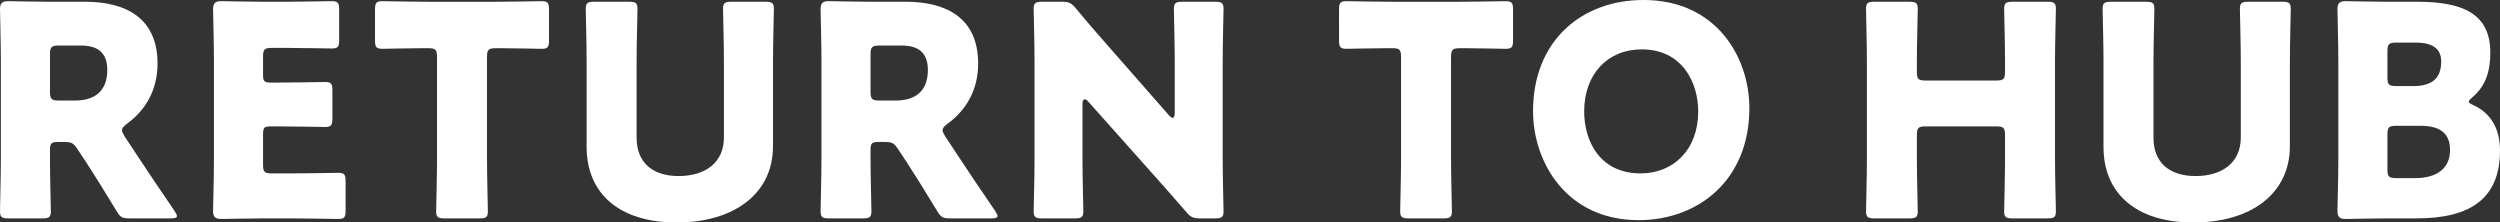 <?xml version="1.0" encoding="utf-8"?>
<!-- Generator: Adobe Illustrator 26.0.2, SVG Export Plug-In . SVG Version: 6.00 Build 0)  -->
<svg version="1.1" id="レイヤー_1" xmlns="http://www.w3.org/2000/svg" xmlns:xlink="http://www.w3.org/1999/xlink" x="0px"
	 y="0px" width="159.555px" height="14.2px" viewBox="0 0 159.555 14.2" style="enable-background:new 0 0 159.555 14.2;"
	 xml:space="preserve">
<rect x="0" y="0" width="159.555" height="14.2" fill="#333333" stroke="none"/>
<g>
	<path style="fill:#FFFFFF;" d="M3.189,10.186c0,0.994,0.056,3.152,0.056,3.283c0,0.395-0.113,0.469-0.544,0.469H0.544
		C0.111,13.938,0,13.863,0,13.468c0-0.131,0.055-2.288,0.055-3.283V3.807C0.055,2.814,0,0.731,0,0.6
		c0-0.395,0.131-0.526,0.524-0.526c0.131,0,1.783,0.038,2.645,0.038h2.27c2.552,0,4.615,1.012,4.615,3.939
		c0,1.726-0.788,3.001-1.95,3.845c-0.225,0.169-0.32,0.282-0.32,0.413c0,0.094,0.056,0.207,0.169,0.395l0.619,0.937
		c0.788,1.201,1.408,2.121,2.57,3.827c0.094,0.151,0.151,0.244,0.151,0.319c0,0.112-0.132,0.15-0.395,0.15H8.272
		c-0.488,0-0.6-0.075-0.844-0.488c-0.75-1.239-1.37-2.232-1.894-3.039L4.952,9.529C4.69,9.135,4.577,9.061,4.089,9.061H3.733
		c-0.469,0-0.544,0.075-0.544,0.544V10.186z M3.189,5.852c0,0.469,0.093,0.564,0.562,0.564h1.051c1.181,0,2.045-0.545,2.045-1.952
		c0-1.144-0.657-1.557-1.67-1.557H3.751c-0.469,0-0.562,0.094-0.562,0.563V5.852z"/>
	<path style="fill:#FFFFFF;" d="M18.682,11.067c0.882,0,2.776-0.037,2.908-0.037c0.393,0,0.468,0.112,0.468,0.544v1.857
		c0,0.432-0.075,0.544-0.468,0.544c-0.132,0-2.026-0.037-2.908-0.037h-1.914c-0.862,0-2.514,0.037-2.645,0.037
		c-0.393,0-0.524-0.132-0.524-0.525c0-0.131,0.055-2.214,0.055-3.209V3.807c0-0.993-0.055-3.076-0.055-3.207
		c0-0.395,0.131-0.526,0.524-0.526c0.131,0,1.783,0.038,2.645,0.038h1.501c0.882,0,2.777-0.038,2.908-0.038
		c0.393,0,0.469,0.113,0.469,0.544v1.932c0,0.432-0.076,0.544-0.469,0.544c-0.131,0-2.026-0.037-2.908-0.037h-0.919
		c-0.469,0-0.562,0.093-0.562,0.562v1.144c0,0.431,0.075,0.507,0.506,0.507h0.544c0.882,0,2.776-0.037,2.908-0.037
		c0.393,0,0.468,0.113,0.468,0.544V7.56c0,0.431-0.075,0.544-0.468,0.544c-0.132,0-2.026-0.038-2.908-0.038h-0.544
		c-0.431,0-0.506,0.075-0.506,0.507v1.933c0,0.469,0.093,0.562,0.562,0.562H18.682z"/>
	<path style="fill:#FFFFFF;" d="M31.082,10.186c0,0.994,0.055,3.152,0.055,3.283c0,0.395-0.111,0.469-0.544,0.469h-2.212
		c-0.433,0-0.545-0.075-0.545-0.469c0-0.131,0.056-2.288,0.056-3.283V3.638c0-0.469-0.093-0.562-0.562-0.562h-0.395
		c-0.675,0-2.401,0.038-2.532,0.038c-0.393,0-0.469-0.113-0.469-0.545V0.619c0-0.431,0.076-0.544,0.469-0.544
		c0.131,0,2.026,0.038,2.908,0.038h4.351c0.882,0,2.776-0.038,2.908-0.038c0.393,0,0.468,0.113,0.468,0.544V2.57
		c0,0.432-0.075,0.545-0.468,0.545c-0.132,0-1.857-0.038-2.534-0.038h-0.393c-0.469,0-0.562,0.094-0.562,0.562V10.186z"/>
	<path style="fill:#FFFFFF;" d="M49.333,9.341c0,3.039-2.514,4.859-6.152,4.859c-3.64,0-5.741-1.837-5.741-4.821V3.864
		c0-0.994-0.056-3.151-0.056-3.283c0-0.394,0.113-0.469,0.544-0.469h2.214c0.431,0,0.544,0.075,0.544,0.469
		c0,0.132-0.056,2.288-0.056,3.283v4.933c0,1.557,0.995,2.439,2.683,2.439c1.706,0,2.889-0.863,2.889-2.458V3.864
		c0-0.994-0.056-3.151-0.056-3.283c0-0.394,0.113-0.469,0.544-0.469h2.157c0.431,0,0.544,0.075,0.544,0.469
		c0,0.132-0.056,2.288-0.056,3.283V9.341z"/>
	<path style="fill:#FFFFFF;" d="M55.56,10.186c0,0.994,0.056,3.152,0.056,3.283c0,0.395-0.113,0.469-0.544,0.469h-2.157
		c-0.431,0-0.544-0.075-0.544-0.469c0-0.131,0.056-2.288,0.056-3.283V3.807c0-0.993-0.056-3.076-0.056-3.207
		c0-0.395,0.131-0.526,0.526-0.526c0.131,0,1.781,0.038,2.645,0.038h2.27c2.551,0,4.615,1.012,4.615,3.939
		c0,1.726-0.789,3.001-1.952,3.845c-0.225,0.169-0.318,0.282-0.318,0.413c0,0.094,0.056,0.207,0.169,0.395l0.619,0.937
		c0.788,1.201,1.406,2.121,2.57,3.827c0.093,0.151,0.149,0.244,0.149,0.319c0,0.112-0.131,0.15-0.393,0.15h-2.627
		c-0.488,0-0.6-0.075-0.844-0.488c-0.751-1.239-1.37-2.232-1.895-3.039l-0.581-0.881c-0.264-0.394-0.376-0.469-0.864-0.469h-0.357
		c-0.469,0-0.544,0.075-0.544,0.544V10.186z M55.56,5.852c0,0.469,0.094,0.564,0.564,0.564h1.05c1.182,0,2.045-0.545,2.045-1.952
		c0-1.144-0.657-1.557-1.67-1.557h-1.425c-0.469,0-0.564,0.094-0.564,0.563V5.852z"/>
	<path style="fill:#FFFFFF;" d="M69.085,10.186c0,0.994,0.056,3.152,0.056,3.283c0,0.395-0.113,0.469-0.544,0.469h-2.083
		c-0.431,0-0.544-0.075-0.544-0.469c0-0.131,0.056-2.288,0.056-3.283V3.864c0-0.994-0.056-3.151-0.056-3.283
		c0-0.394,0.113-0.469,0.544-0.469h1.239c0.469,0,0.619,0.075,0.919,0.431c0.695,0.844,1.351,1.594,2.026,2.363L74.6,7.353
		c0.093,0.113,0.187,0.169,0.244,0.169c0.075,0,0.131-0.094,0.131-0.3V3.864c0-0.994-0.056-3.151-0.056-3.283
		c0-0.394,0.113-0.469,0.544-0.469h2.083c0.431,0,0.544,0.075,0.544,0.469c0,0.132-0.056,2.288-0.056,3.283v6.322
		c0,0.994,0.056,3.152,0.056,3.283c0,0.395-0.113,0.469-0.544,0.469h-0.938c-0.469,0-0.619-0.075-0.919-0.431
		c-0.675-0.788-1.295-1.482-2.063-2.345L69.46,6.49c-0.093-0.113-0.169-0.151-0.225-0.151c-0.093,0-0.149,0.094-0.149,0.3V10.186z"
		/>
	<path style="fill:#FFFFFF;" d="M92.608,10.186c0,0.994,0.056,3.152,0.056,3.283c0,0.395-0.113,0.469-0.544,0.469h-2.214
		c-0.431,0-0.544-0.075-0.544-0.469c0-0.131,0.056-2.288,0.056-3.283V3.638c0-0.469-0.094-0.562-0.562-0.562h-0.395
		c-0.675,0-2.401,0.038-2.532,0.038c-0.395,0-0.469-0.113-0.469-0.545V0.619c0-0.431,0.075-0.544,0.469-0.544
		c0.131,0,2.026,0.038,2.907,0.038h4.353c0.881,0,2.776-0.038,2.907-0.038c0.395,0,0.469,0.113,0.469,0.544V2.57
		c0,0.432-0.075,0.545-0.469,0.545c-0.131,0-1.857-0.038-2.532-0.038H93.17c-0.468,0-0.562,0.094-0.562,0.562V10.186z"/>
	<path style="fill:#FFFFFF;" d="M111.648,6.903c0,4.577-3.245,7.147-7.072,7.147c-4.597,0-6.734-3.696-6.734-6.96
		c0-4.465,3.076-7.091,7.053-7.091C109.547,0,111.648,3.658,111.648,6.903z M101.105,7.109c0,1.914,1.013,3.958,3.602,3.958
		c2.083,0,3.676-1.501,3.676-3.958c0-1.857-1.031-3.958-3.602-3.958C102.587,3.151,101.105,4.746,101.105,7.109z"/>
	<path style="fill:#FFFFFF;" d="M122.339,10.186c0,0.994,0.056,3.152,0.056,3.283c0,0.395-0.113,0.469-0.545,0.469h-2.212
		c-0.433,0-0.544-0.075-0.544-0.469c0-0.131,0.055-2.288,0.055-3.283V3.864c0-0.994-0.055-3.151-0.055-3.283
		c0-0.394,0.111-0.469,0.544-0.469h2.212c0.433,0,0.545,0.075,0.545,0.469c0,0.132-0.056,2.288-0.056,3.283v0.713
		c0,0.469,0.093,0.562,0.562,0.562h4.502c0.469,0,0.562-0.093,0.562-0.562V3.864c0-0.994-0.056-3.151-0.056-3.283
		c0-0.394,0.113-0.469,0.544-0.469h2.214c0.433,0,0.544,0.075,0.544,0.469c0,0.132-0.056,2.288-0.056,3.283v6.322
		c0,0.994,0.056,3.152,0.056,3.283c0,0.395-0.111,0.469-0.544,0.469h-2.214c-0.431,0-0.544-0.075-0.544-0.469
		c0-0.131,0.056-2.288,0.056-3.283V8.629c0-0.469-0.093-0.563-0.562-0.563h-4.502c-0.469,0-0.562,0.094-0.562,0.563V10.186z"/>
	<path style="fill:#FFFFFF;" d="M146.143,9.341c0,3.039-2.514,4.859-6.154,4.859c-3.638,0-5.739-1.837-5.739-4.821V3.864
		c0-0.994-0.056-3.151-0.056-3.283c0-0.394,0.113-0.469,0.544-0.469h2.214c0.431,0,0.544,0.075,0.544,0.469
		c0,0.132-0.056,2.288-0.056,3.283v4.933c0,1.557,0.993,2.439,2.682,2.439c1.708,0,2.89-0.863,2.89-2.458V3.864
		c0-0.994-0.056-3.151-0.056-3.283c0-0.394,0.111-0.469,0.544-0.469h2.157c0.431,0,0.544,0.075,0.544,0.469
		c0,0.132-0.056,2.288-0.056,3.283V9.341z"/>
	<path style="fill:#FFFFFF;" d="M152.352,13.938c-0.864,0-2.514,0.037-2.645,0.037c-0.395,0-0.526-0.132-0.526-0.525
		c0-0.131,0.056-2.214,0.056-3.209V3.807c0-0.993-0.056-3.076-0.056-3.207c0-0.395,0.131-0.526,0.526-0.526
		c0.131,0,1.781,0.038,2.645,0.038h1.914c2.925,0,4.671,0.769,4.671,3.245c0,1.088-0.245,2.101-1.146,2.851
		c-0.149,0.131-0.224,0.207-0.224,0.282s0.093,0.131,0.3,0.225c0.975,0.45,1.688,1.35,1.688,2.889c0,3.038-1.857,4.333-5.31,4.333
		H152.352z M152.37,4.933c0,0.469,0.094,0.562,0.564,0.562h1.068c1.257,0,1.801-0.525,1.801-1.575c0-0.788-0.524-1.201-1.613-1.201
		h-1.256c-0.469,0-0.564,0.094-0.564,0.563V4.933z M152.37,10.805c0,0.469,0.094,0.562,0.564,0.562h1.219
		c1.388,0,2.214-0.638,2.214-1.782c0-0.976-0.507-1.557-1.895-1.557h-1.537c-0.469,0-0.564,0.094-0.564,0.563V10.805z"/>
</g>
</svg>
